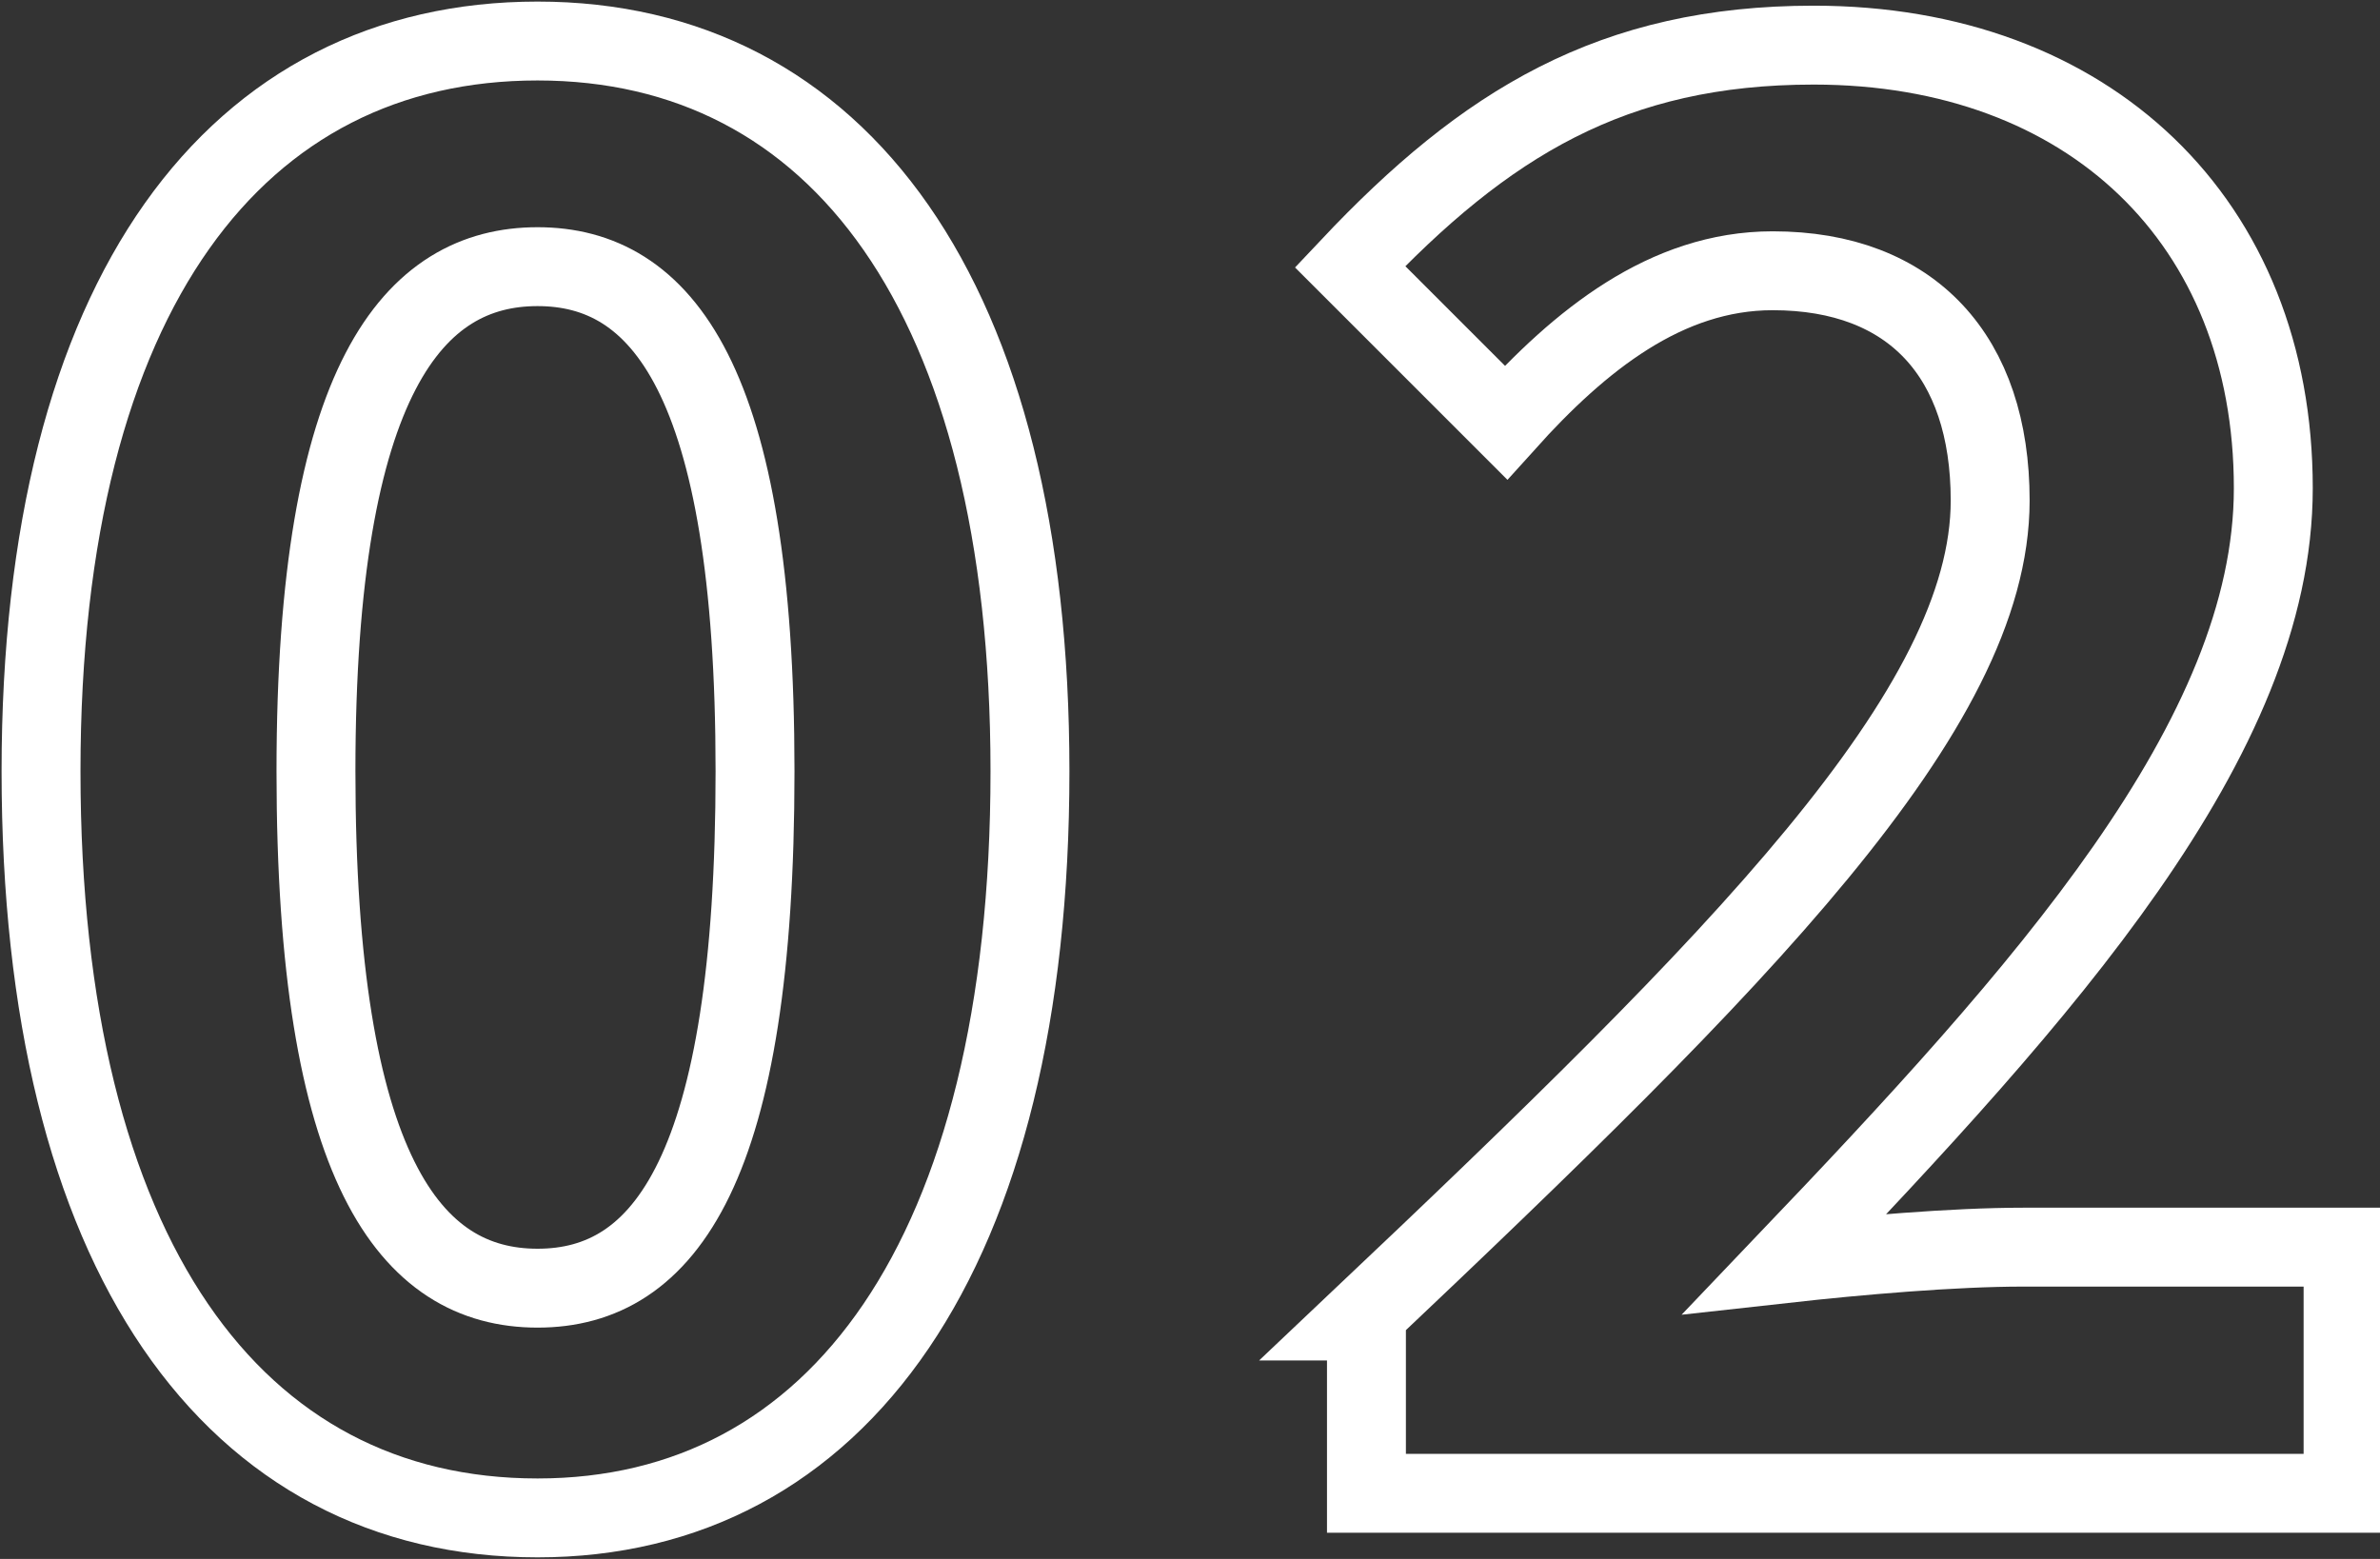 <?xml version="1.0" encoding="utf-8"?>
<!-- Generator: Adobe Illustrator 27.2.0, SVG Export Plug-In . SVG Version: 6.00 Build 0)  -->
<svg version="1.1" id="レイヤー_1" xmlns="http://www.w3.org/2000/svg" xmlns:xlink="http://www.w3.org/1999/xlink" x="0px"
	 y="0px" viewBox="0 0 58 38" style="enable-background:new 0 0 58 38;" xml:space="preserve">
<rect x="0" y="0" width="58" height="38" fill="#333333" stroke="none"/>
<style type="text/css">
	.st0{fill:none;stroke:#FFFFFF;stroke-width:1.923;stroke-miterlimit:10;}
</style>
<g>
	<path class="st0" d="M1,18.8C1,7.1,5.8,1,13.1,1s12,6.2,12,17.8c0,11.8-4.7,18.2-12,18.2C5.7,37,1,30.6,1,18.8z M18.4,18.8
		c0-9.6-2.3-12.3-5.3-12.3S7.7,9.2,7.7,18.8c0,9.7,2.3,12.6,5.4,12.6S18.4,28.5,18.4,18.8z"/>
	<path class="st0" d="M33.1,32.2c9.3-8.8,15.4-14.9,15.4-20c0-3.5-1.9-5.6-5.3-5.6c-2.6,0-4.7,1.7-6.5,3.7l-3.8-3.8
		c3.3-3.5,6.4-5.4,11.3-5.4c6.7,0,11.2,4.3,11.2,10.8c0,6.1-5.6,12.3-11.9,18.9c1.8-0.2,4.1-0.4,5.8-0.4h7.8v6H33.3v-4.2H33.1z"/>
</g>
</svg>
